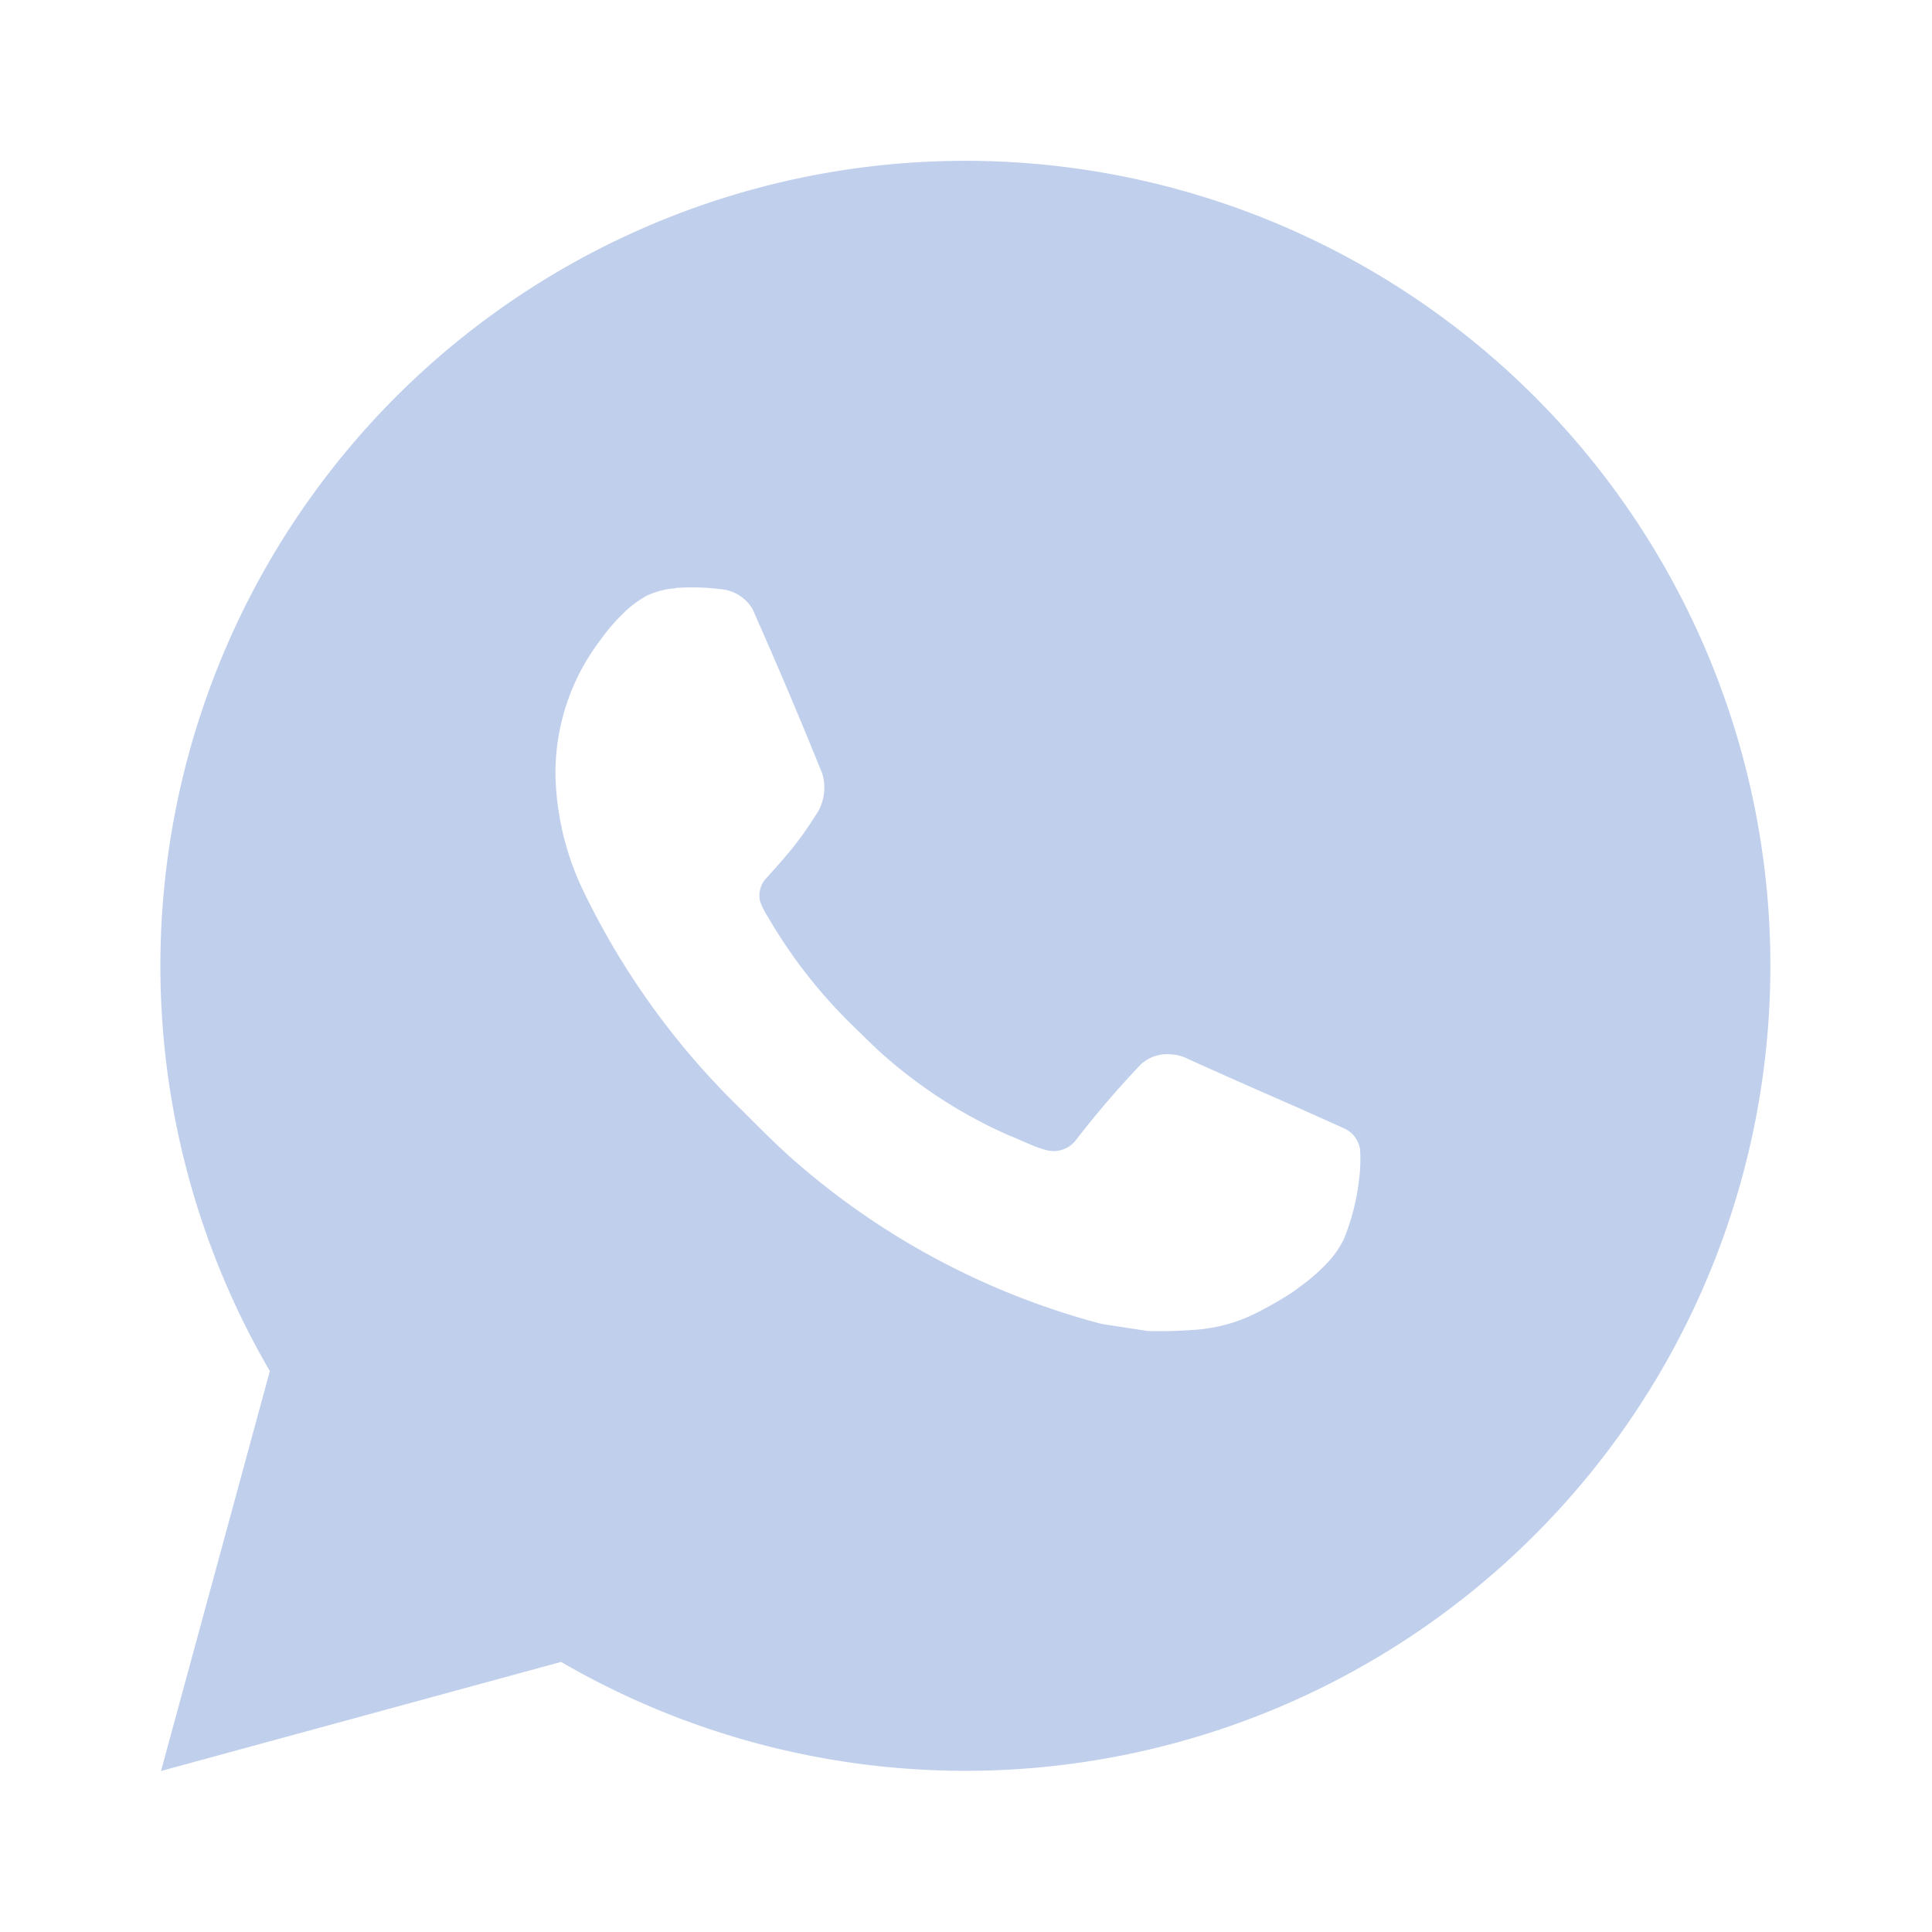 <svg xmlns="http://www.w3.org/2000/svg" width="24" height="24"><path data-name="Path 6347" d="M0 0h24v24H0z" fill="none"/><path data-name="Path 6348" d="M2 22l1.352-4.968a10 10 0 113.618 3.613zM8.391 7.308a.961.961 0 00-.371.1 1.293 1.293 0 00-.294.228 2.229 2.229 0 00-.261.306A2.729 2.729 0 006.9 9.62a3.5 3.5 0 00.33 1.413 9.553 9.553 0 001.97 2.742c.214.213.423.427.648.626a9.448 9.448 0 003.84 2.046l.569.087a5.438 5.438 0 00.556-.013 1.99 1.99 0 00.833-.231 4.83 4.83 0 00.383-.22s.043-.028.125-.09a2.294 2.294 0 00.33-.288 1.148 1.148 0 00.21-.3 2.785 2.785 0 00.188-.733 1.961 1.961 0 00.014-.373.341.341 0 00-.19-.265l-.582-.261s-.87-.379-1.4-.621a.5.5 0 00-.177-.041.482.482 0 00-.378.127 12.044 12.044 0 00-.8.933.35.35 0 01-.368.13 1.416 1.416 0 01-.191-.066c-.124-.052-.167-.072-.252-.109h-.005a6.01 6.01 0 01-1.57-1c-.126-.11-.243-.23-.363-.346a6.3 6.3 0 01-1.02-1.274l-.059-.1a.923.923 0 01-.1-.2.321.321 0 01.061-.265s.243-.266.356-.41a4.38 4.38 0 00.263-.373.605.605 0 00.093-.536Q9.8 8.583 9.349 7.568a.507.507 0 00-.393-.249c-.054-.006-.108-.012-.162-.016a3.385 3.385 0 00-.4 0z" fill="#c0d0ec"/></svg>